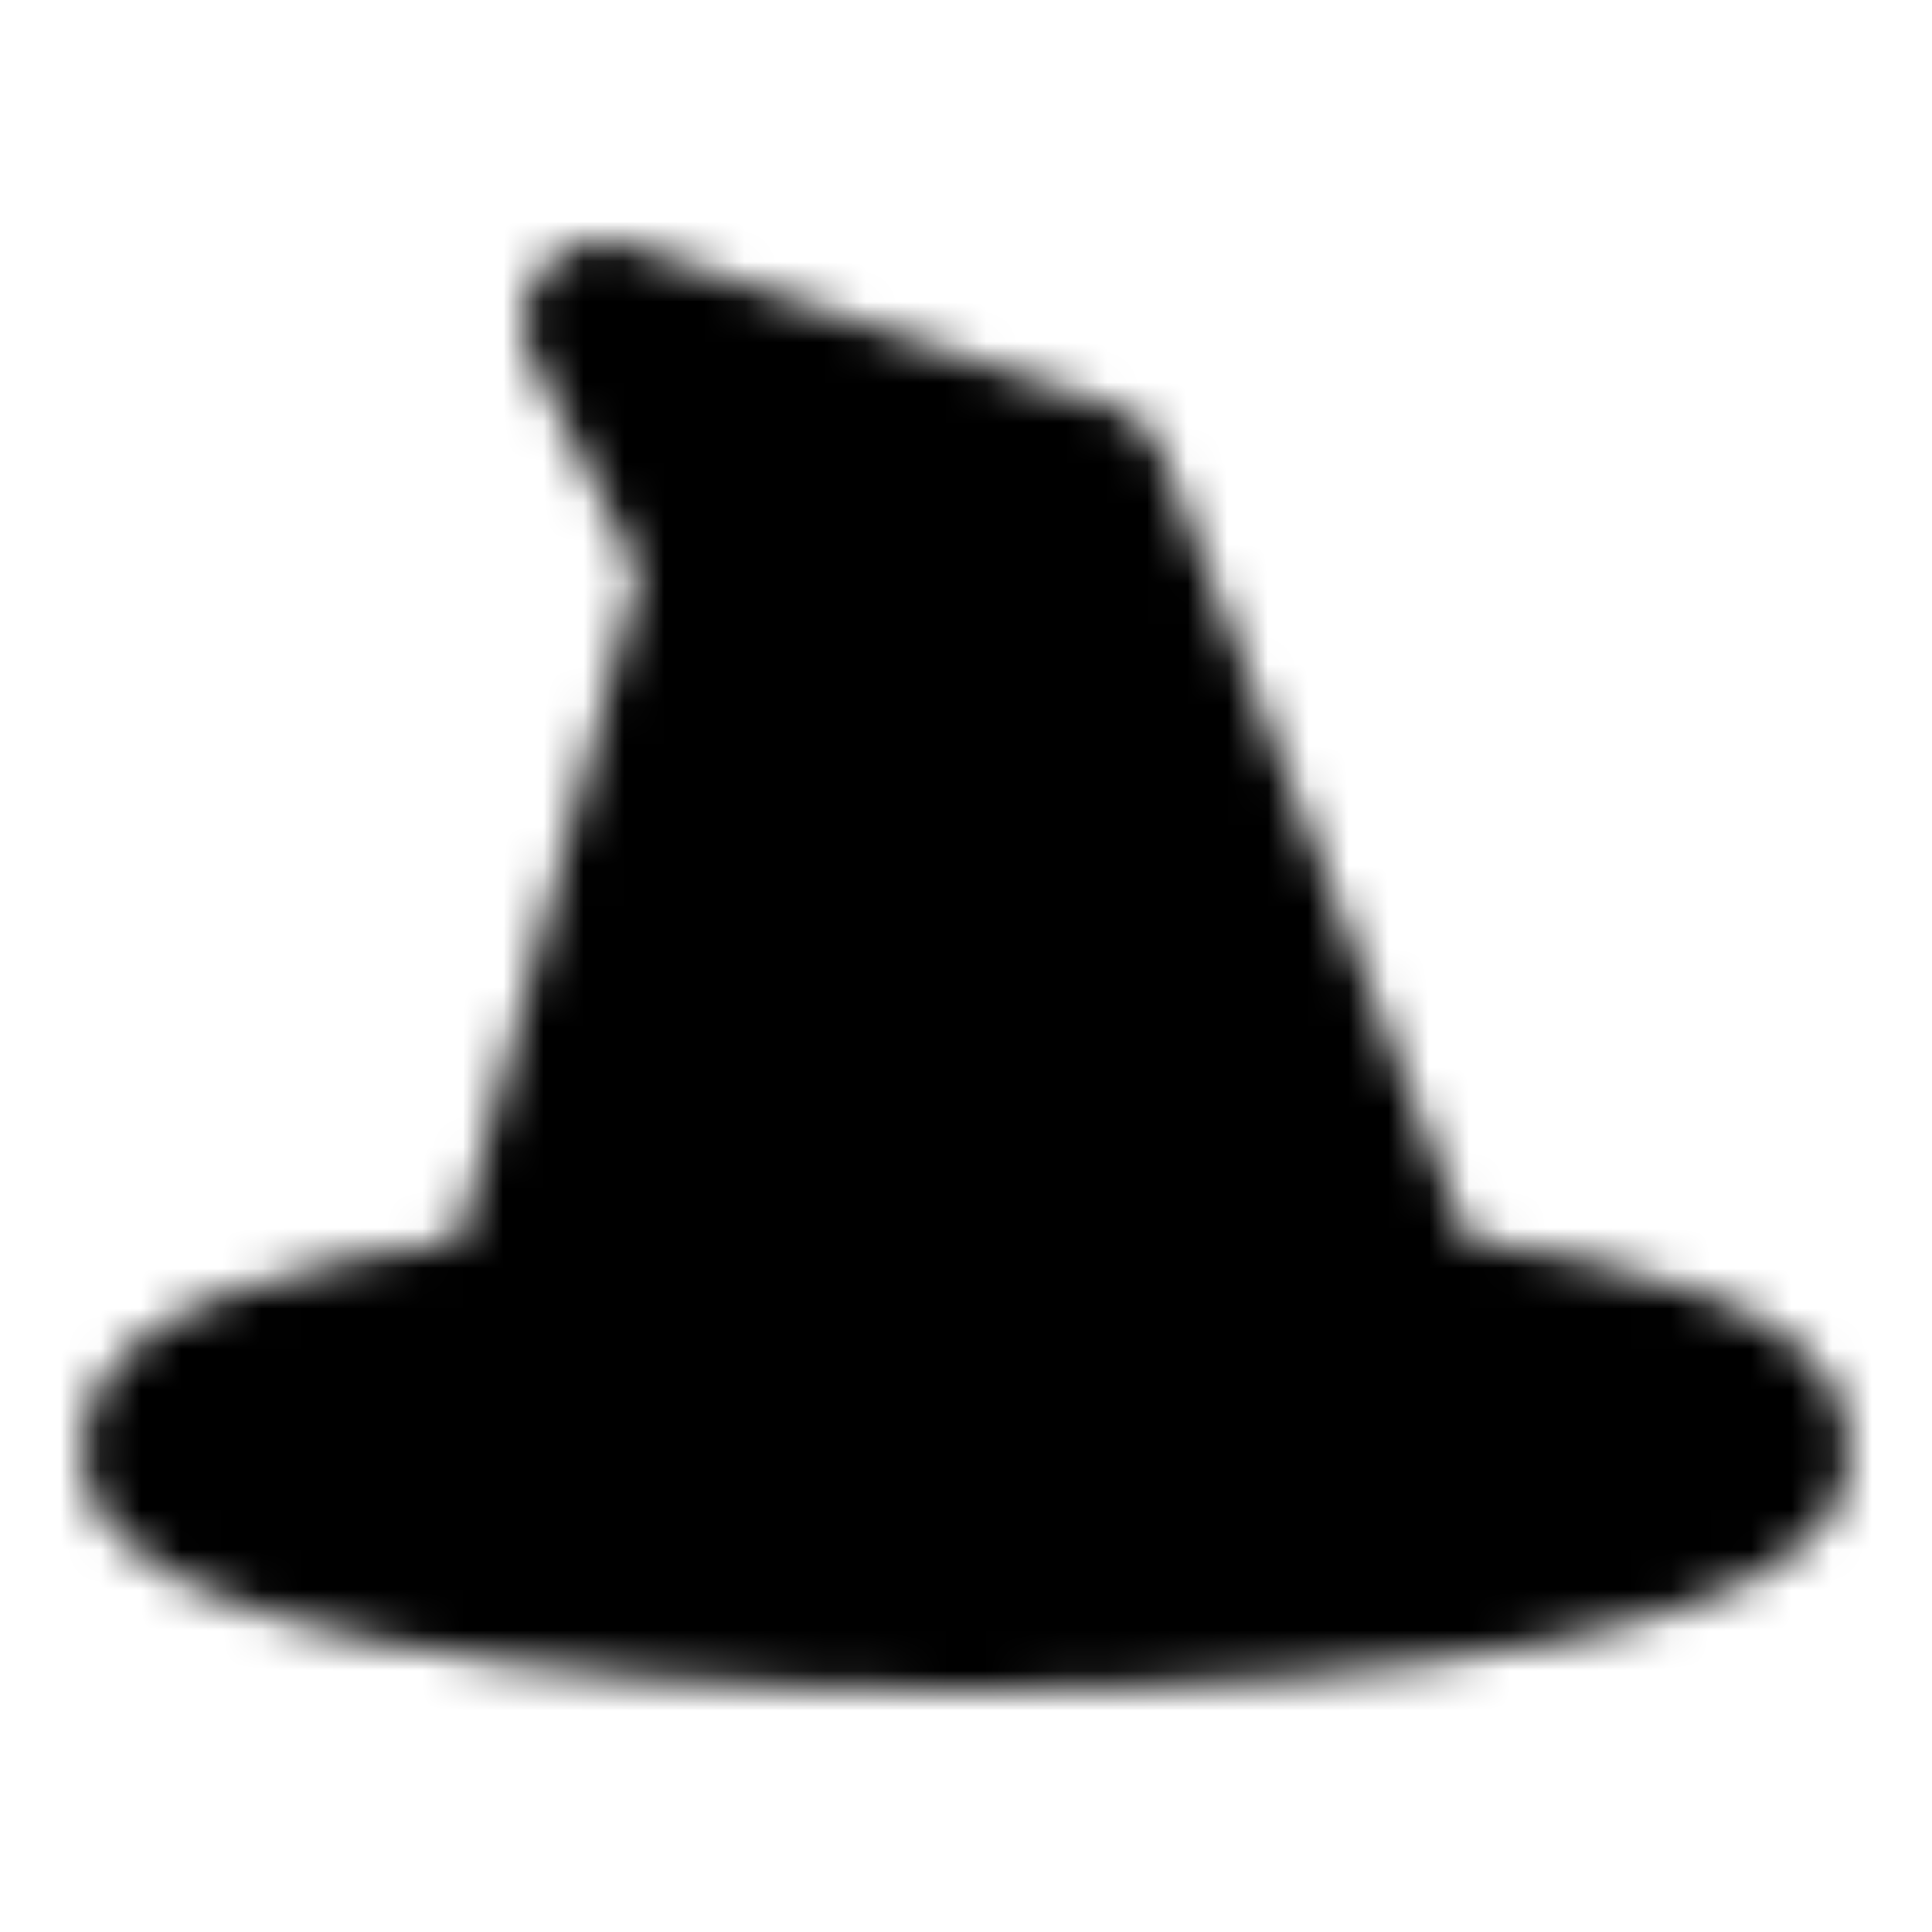 <?xml version="1.0" encoding="utf-8"?>
<!-- Generator: www.svgicons.com -->
<svg xmlns="http://www.w3.org/2000/svg" width="800" height="800" viewBox="0 0 48 48">
<defs><mask id="ipTSorcererHat0"><path fill="#555" stroke="#fff" stroke-linecap="round" stroke-linejoin="round" stroke-width="4" d="M24 40c11.046 0 20-1.79 20-4c0-1.439-3.299-2.7-9-3.405L27 12L15 8l3 6l-5 18.595C7.299 33.3 4 34.56 4 36c0 2.21 8.954 4 20 4"/></mask></defs><path fill="currentColor" d="M0 0h48v48H0z" mask="url(#ipTSorcererHat0)"/>
</svg>